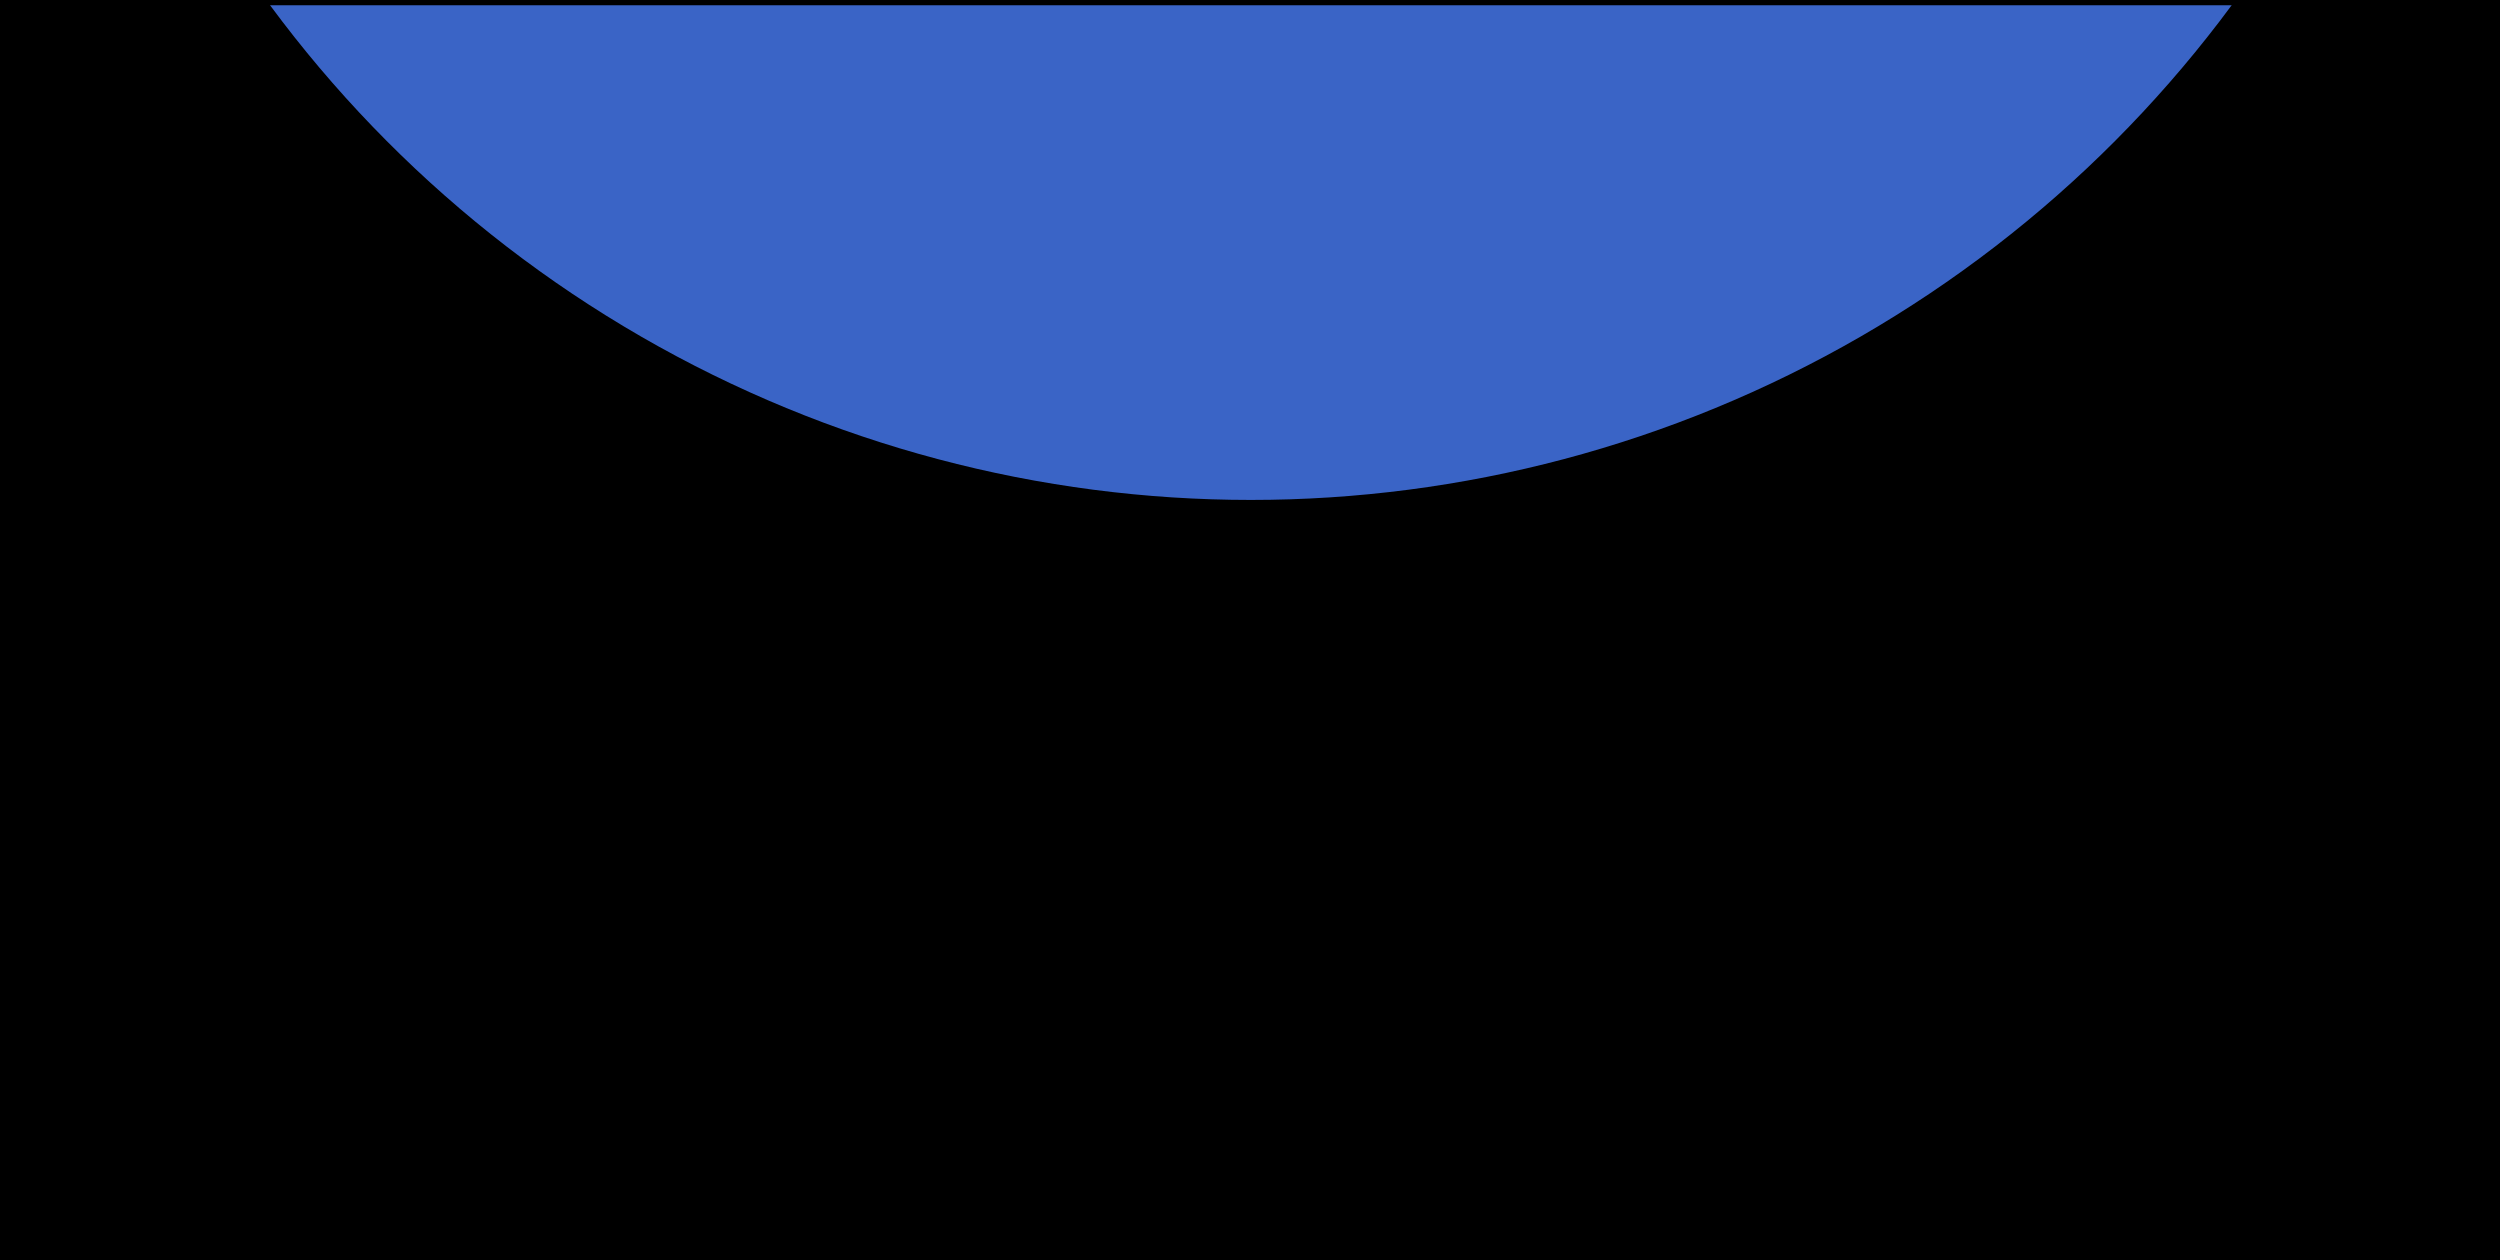 <svg width='1440' height='726' viewBox='0 0 1440 726' fill='none' xmlns='http://www.w3.org/2000/svg'><g clip-path='url(#clip0_608_2177)'><rect width='1440' height='726' fill='#000000'/><g clip-path='url(#clip1_608_2177)' filter='url(#filter0_d_608_2177)'><g opacity='0.83' filter='url(#filter1_f_608_2177)'><circle cx='720.5' cy='-417.5' r='702.5' fill='#4678ee'/></g></g></g><defs><filter id='filter0_d_608_2177' x='-29.654' y='-26.688' width='1499.31' height='785.307' filterUnits='userSpaceOnUse' color-interpolation-filters='sRGB'><feFlood flood-opacity='0' result='BackgroundImageFix'/><feColorMatrix in='SourceAlpha' type='matrix' values='0 0 0 0 0 0 0 0 0 0 0 0 0 0 0 0 0 0 127 0' result='hardAlpha'/><feOffset dy='2.965'/><feGaussianBlur stdDeviation='14.827'/><feComposite in2='hardAlpha' operator='out'/><feColorMatrix type='matrix' values='0 0 0 0 0 0 0 0 0 0 0 0 0 0 0 0 0 0 0.25 0'/><feBlend mode='normal' in2='BackgroundImageFix' result='effect1_dropShadow_608_2177'/><feBlend mode='normal' in='SourceGraphic' in2='effect1_dropShadow_608_2177' result='shape'/></filter><filter id='filter1_f_608_2177' x='-635.9' y='-1773.9' width='2712.8' height='2712.8' filterUnits='userSpaceOnUse' color-interpolation-filters='sRGB'><feFlood flood-opacity='0' result='BackgroundImageFix'/><feBlend mode='normal' in='SourceGraphic' in2='BackgroundImageFix' result='shape'/><feGaussianBlur stdDeviation='326.95' result='effect1_foregroundBlur_608_2177'/></filter><clipPath id='clip0_608_2177'><rect width='1440' height='726' fill='white'/></clipPath><clipPath id='clip1_608_2177'><rect width='1440' height='726' fill='white'/></clipPath></defs></svg>
